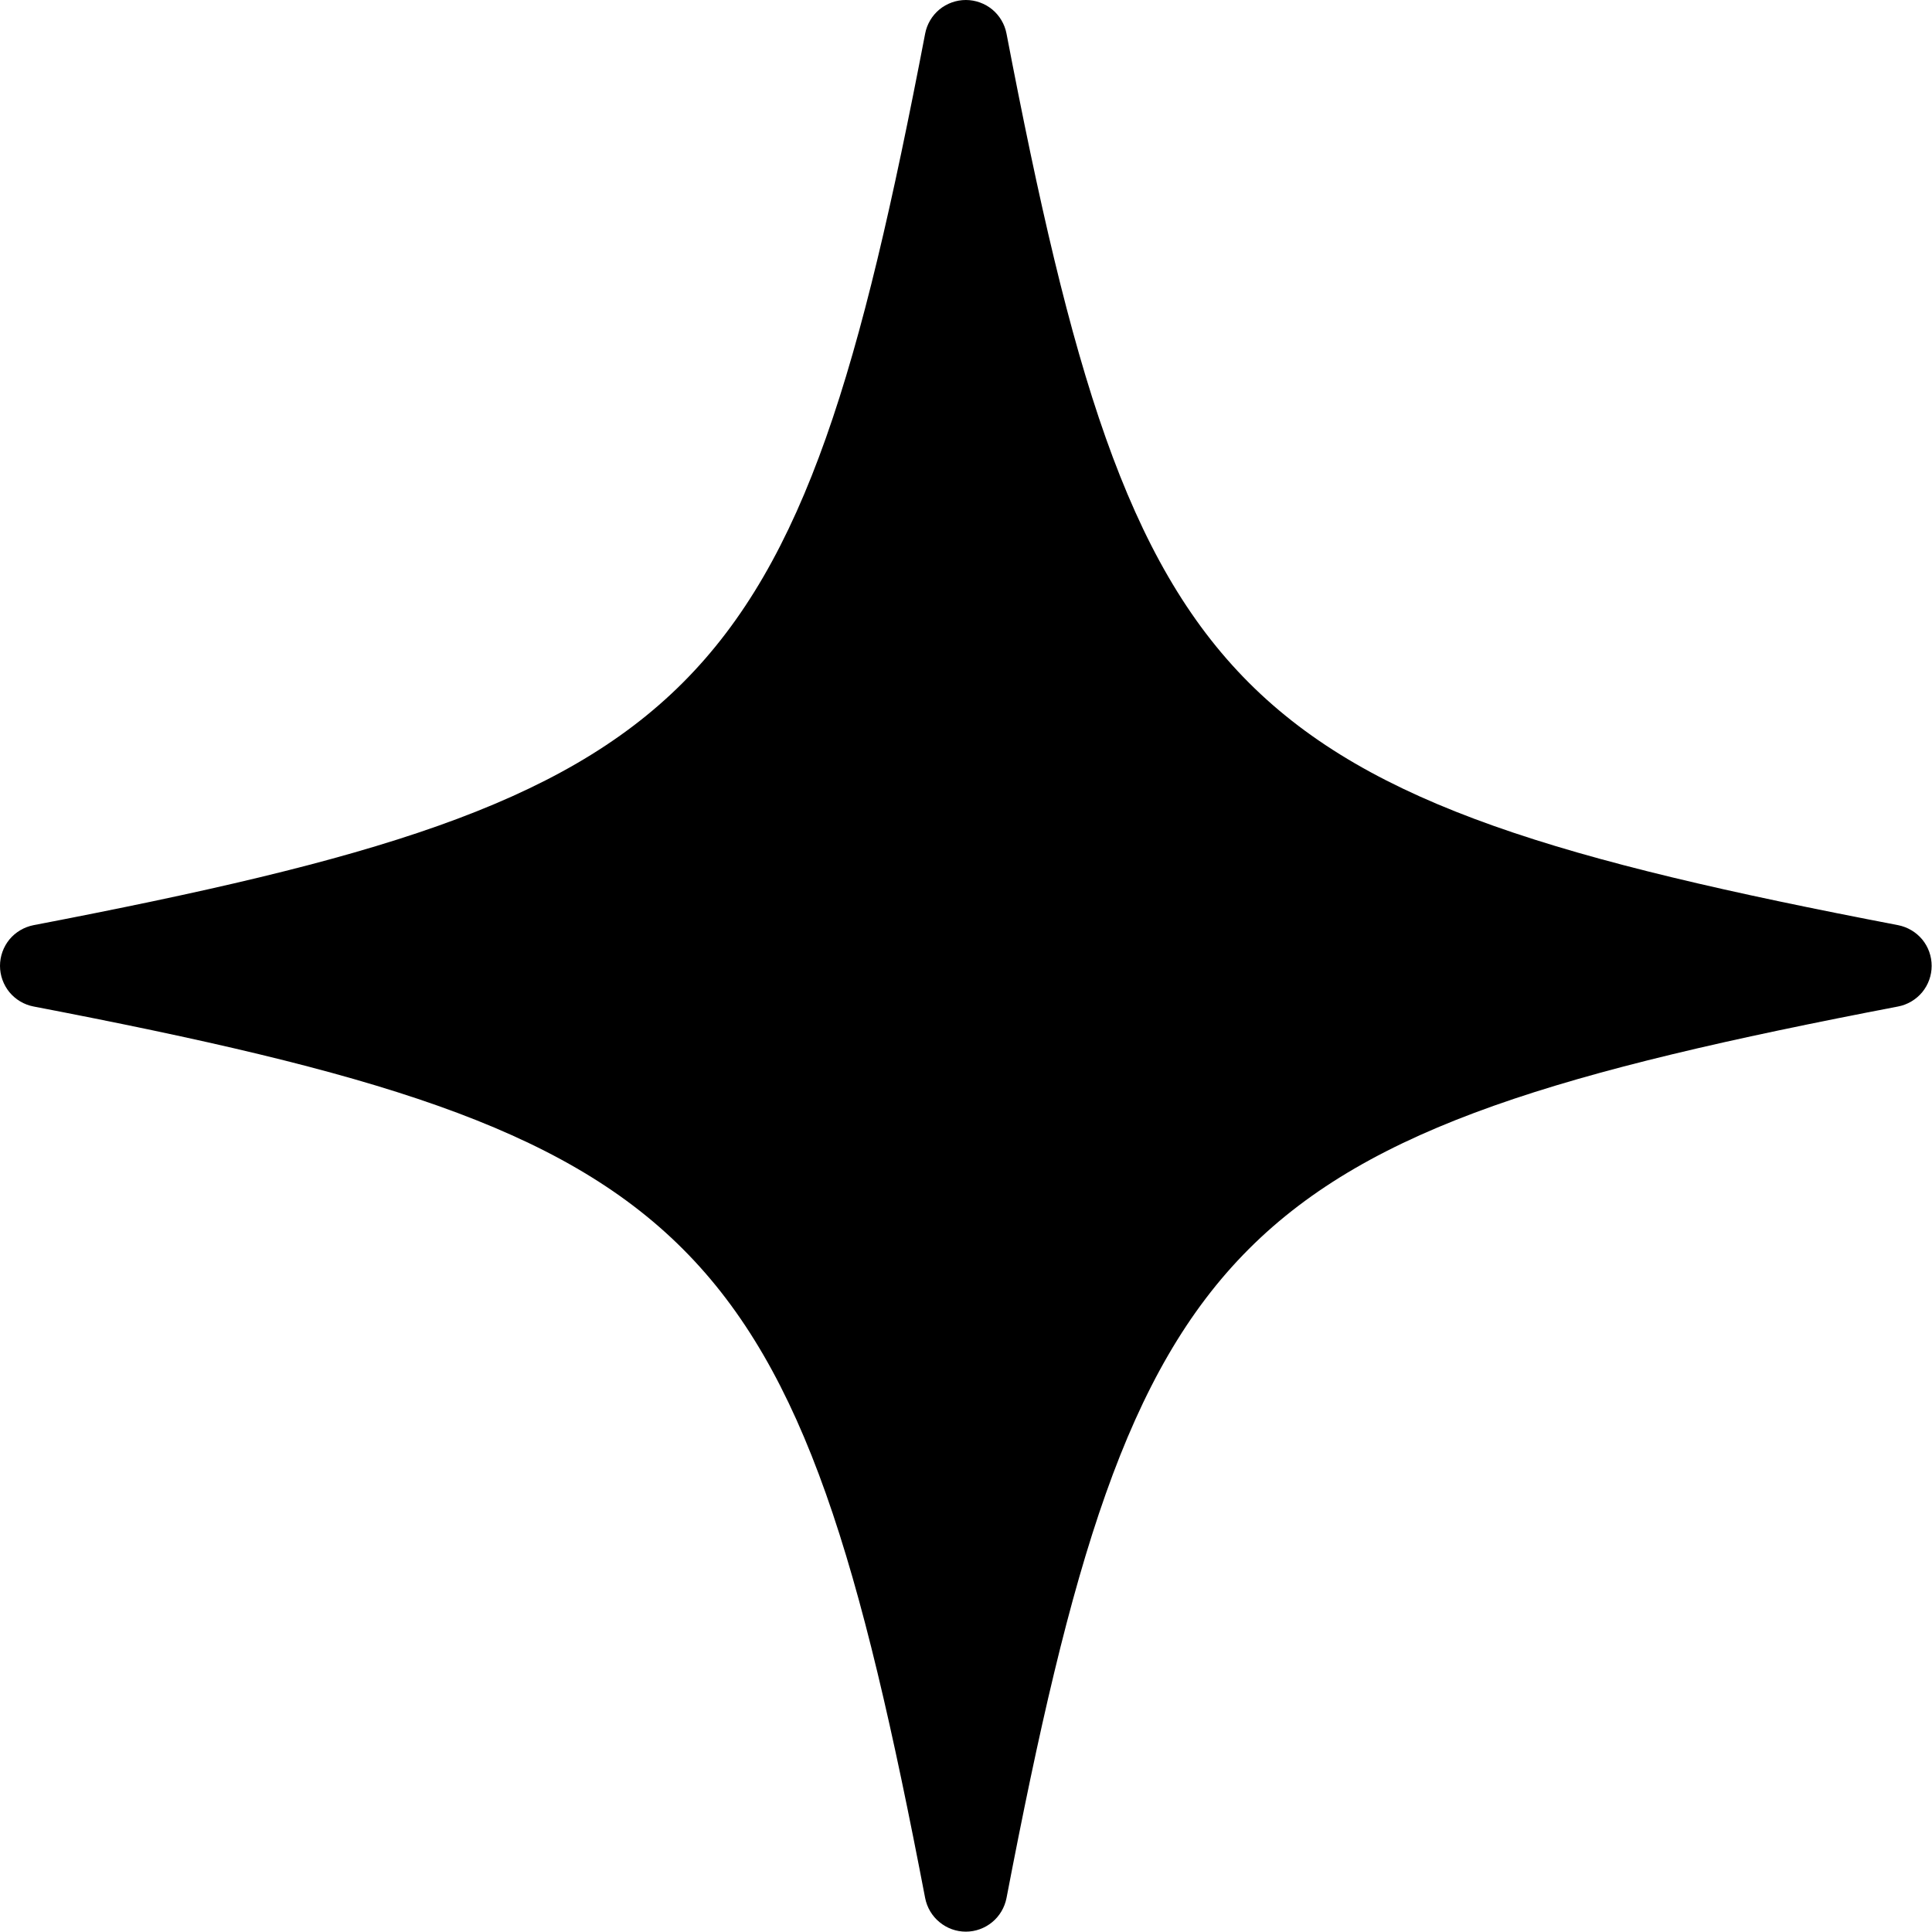 <svg width="28" height="28" viewBox="0 0 28 28" fill="none" xmlns="http://www.w3.org/2000/svg">
<path d="M27.508 13.408C17.782 11.542 16.454 10.213 14.587 0.487C14.561 0.35 14.487 0.226 14.38 0.137C14.272 0.049 14.137 0 13.998 0C13.858 0 13.723 0.049 13.615 0.137C13.508 0.226 13.434 0.35 13.408 0.487C11.542 10.213 10.214 11.542 0.487 13.408C0.35 13.435 0.226 13.508 0.137 13.615C0.049 13.723 0 13.858 0 13.998C0 14.137 0.049 14.272 0.137 14.38C0.226 14.487 0.35 14.561 0.487 14.587C10.214 16.454 11.542 17.782 13.408 27.508C13.435 27.645 13.508 27.769 13.616 27.857C13.723 27.946 13.858 27.995 13.998 27.995C14.137 27.995 14.272 27.946 14.38 27.857C14.487 27.769 14.56 27.645 14.587 27.508C16.454 17.782 17.782 16.454 27.508 14.587C27.645 14.561 27.769 14.487 27.858 14.38C27.947 14.272 27.995 14.137 27.995 13.998C27.995 13.858 27.947 13.723 27.858 13.615C27.769 13.508 27.645 13.435 27.508 13.408Z" fill="black"/>
</svg>
